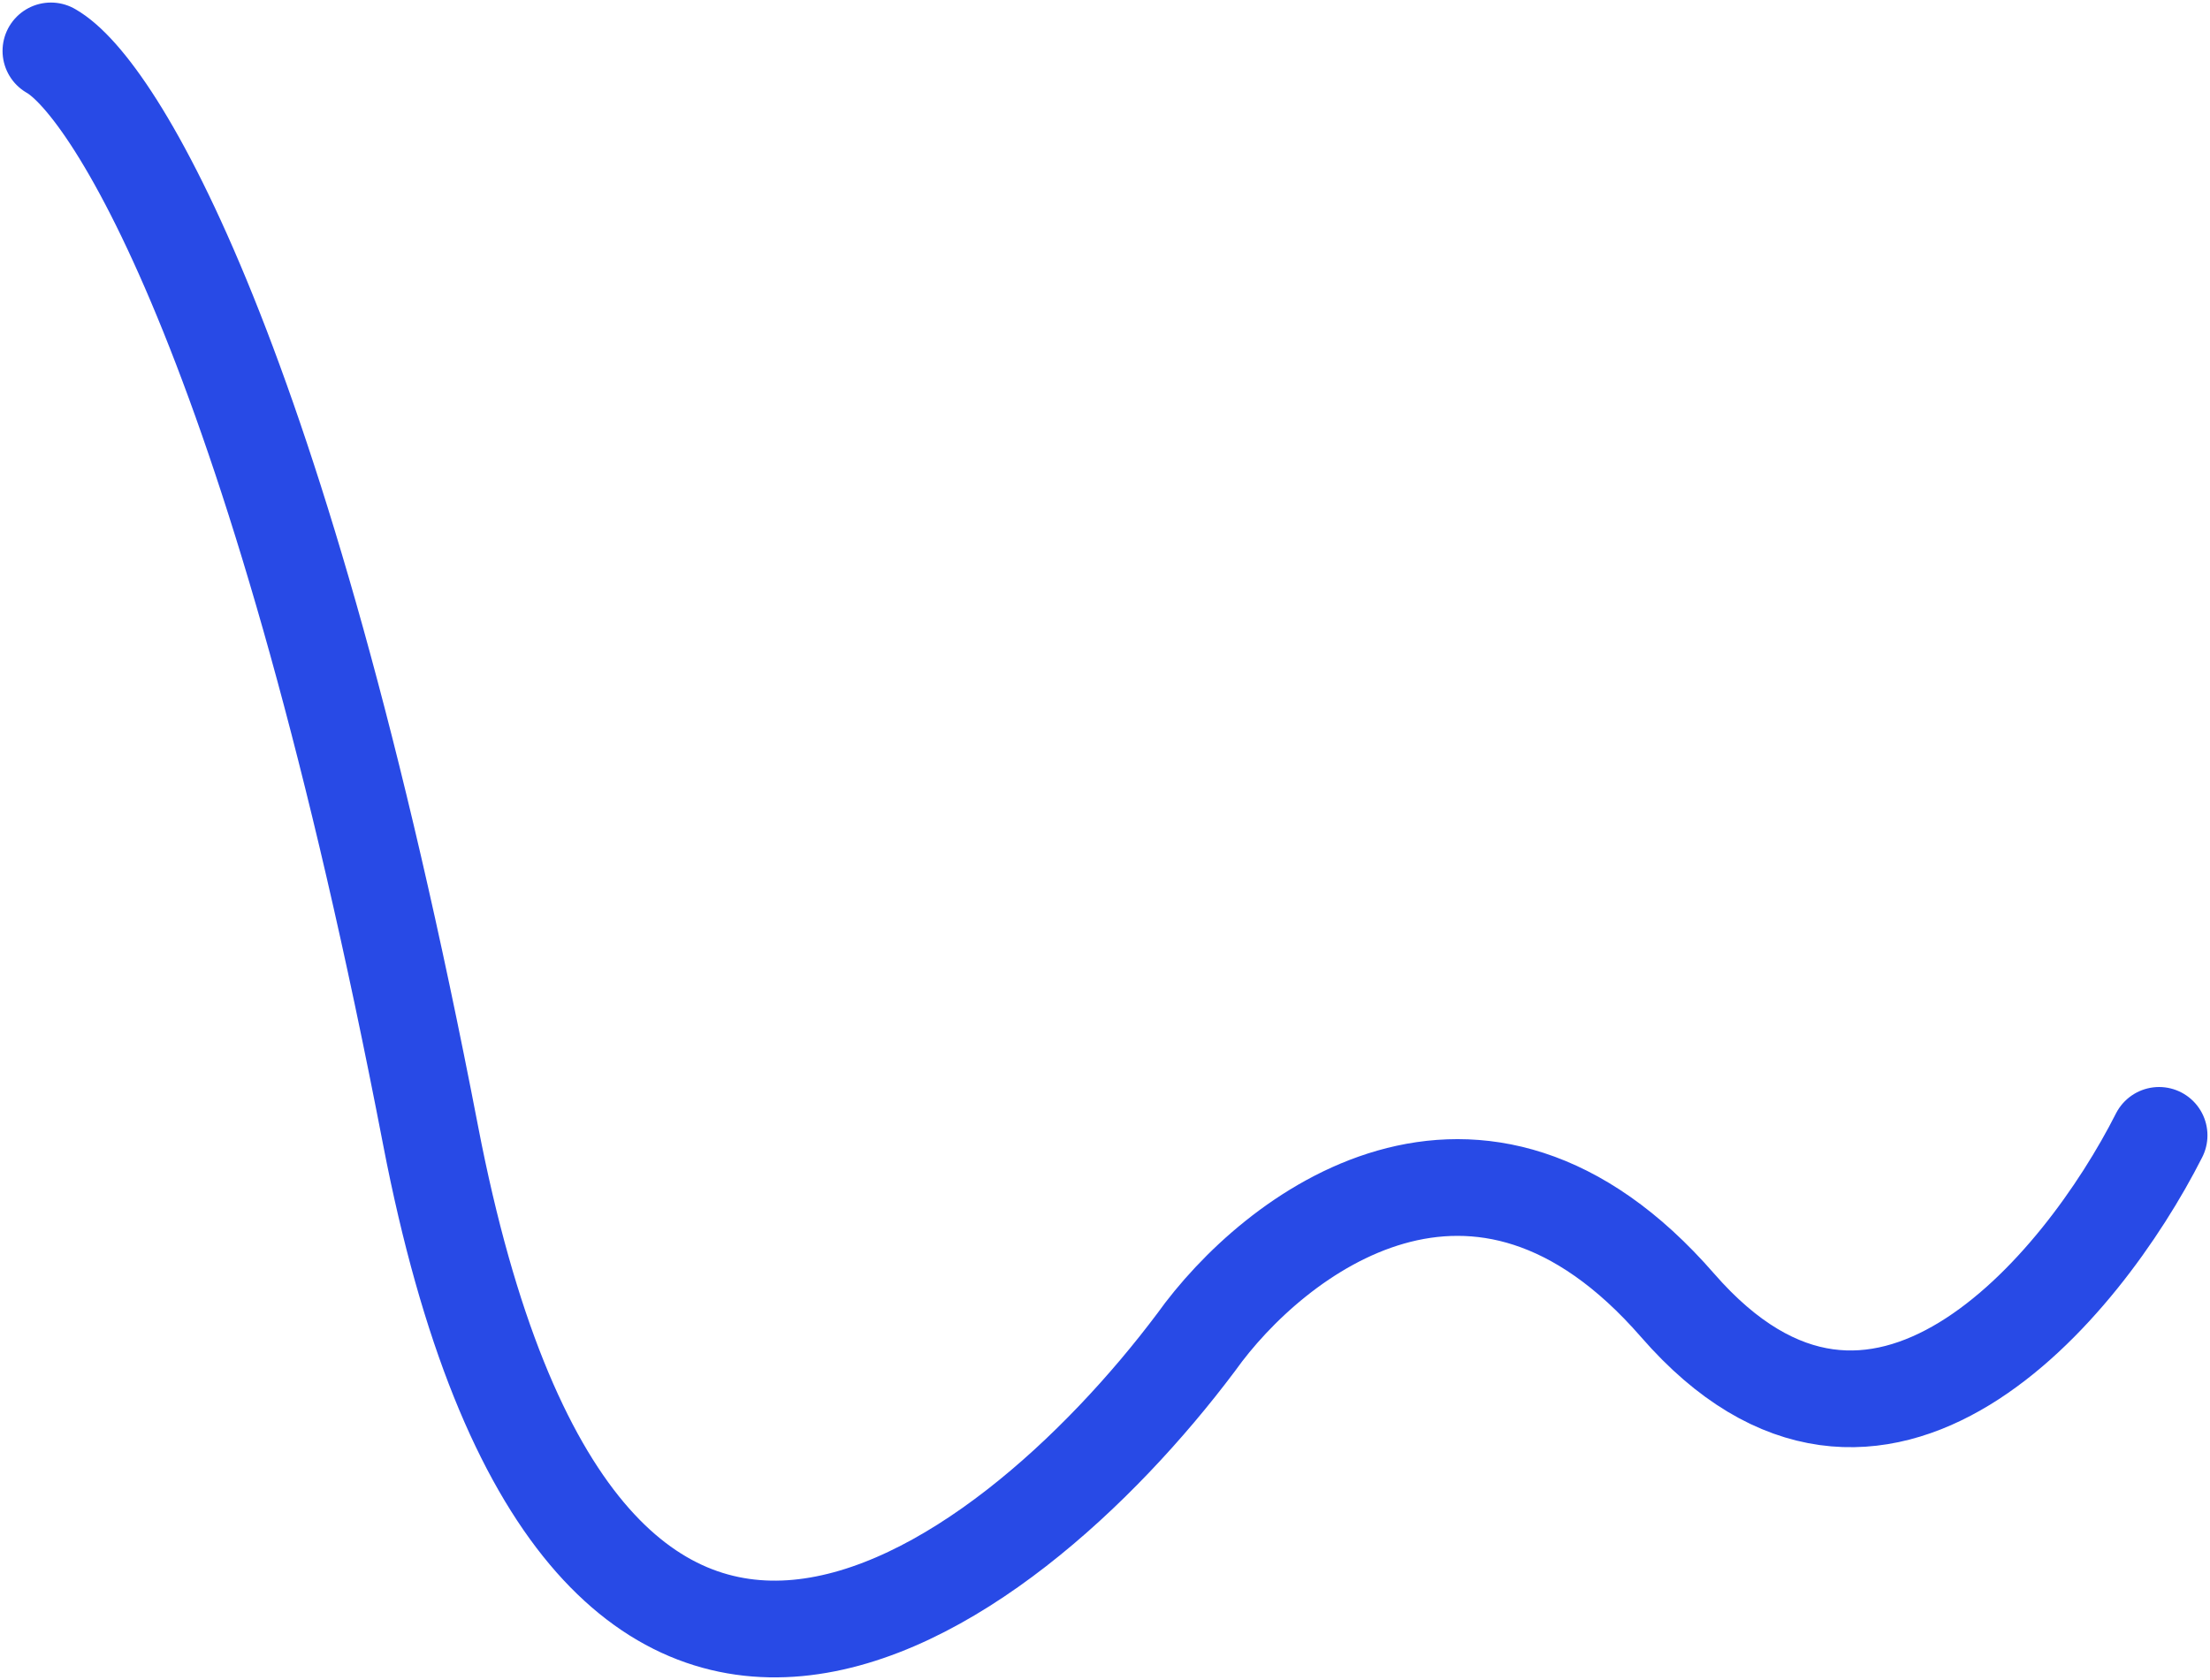 <svg width="434" height="330" viewBox="0 0 434 330" fill="none" xmlns="http://www.w3.org/2000/svg">
<path d="M10 10C22.527 17.081 54.976 69.6 84.556 223.029C114.136 376.458 197.098 314.067 234.881 263.692C250.035 242.45 290.162 211.255 329.441 256.409C368.719 301.564 408.846 252.97 424 223.029" stroke="#284AE6" stroke-width="19" stroke-linecap="round"/>
</svg>
